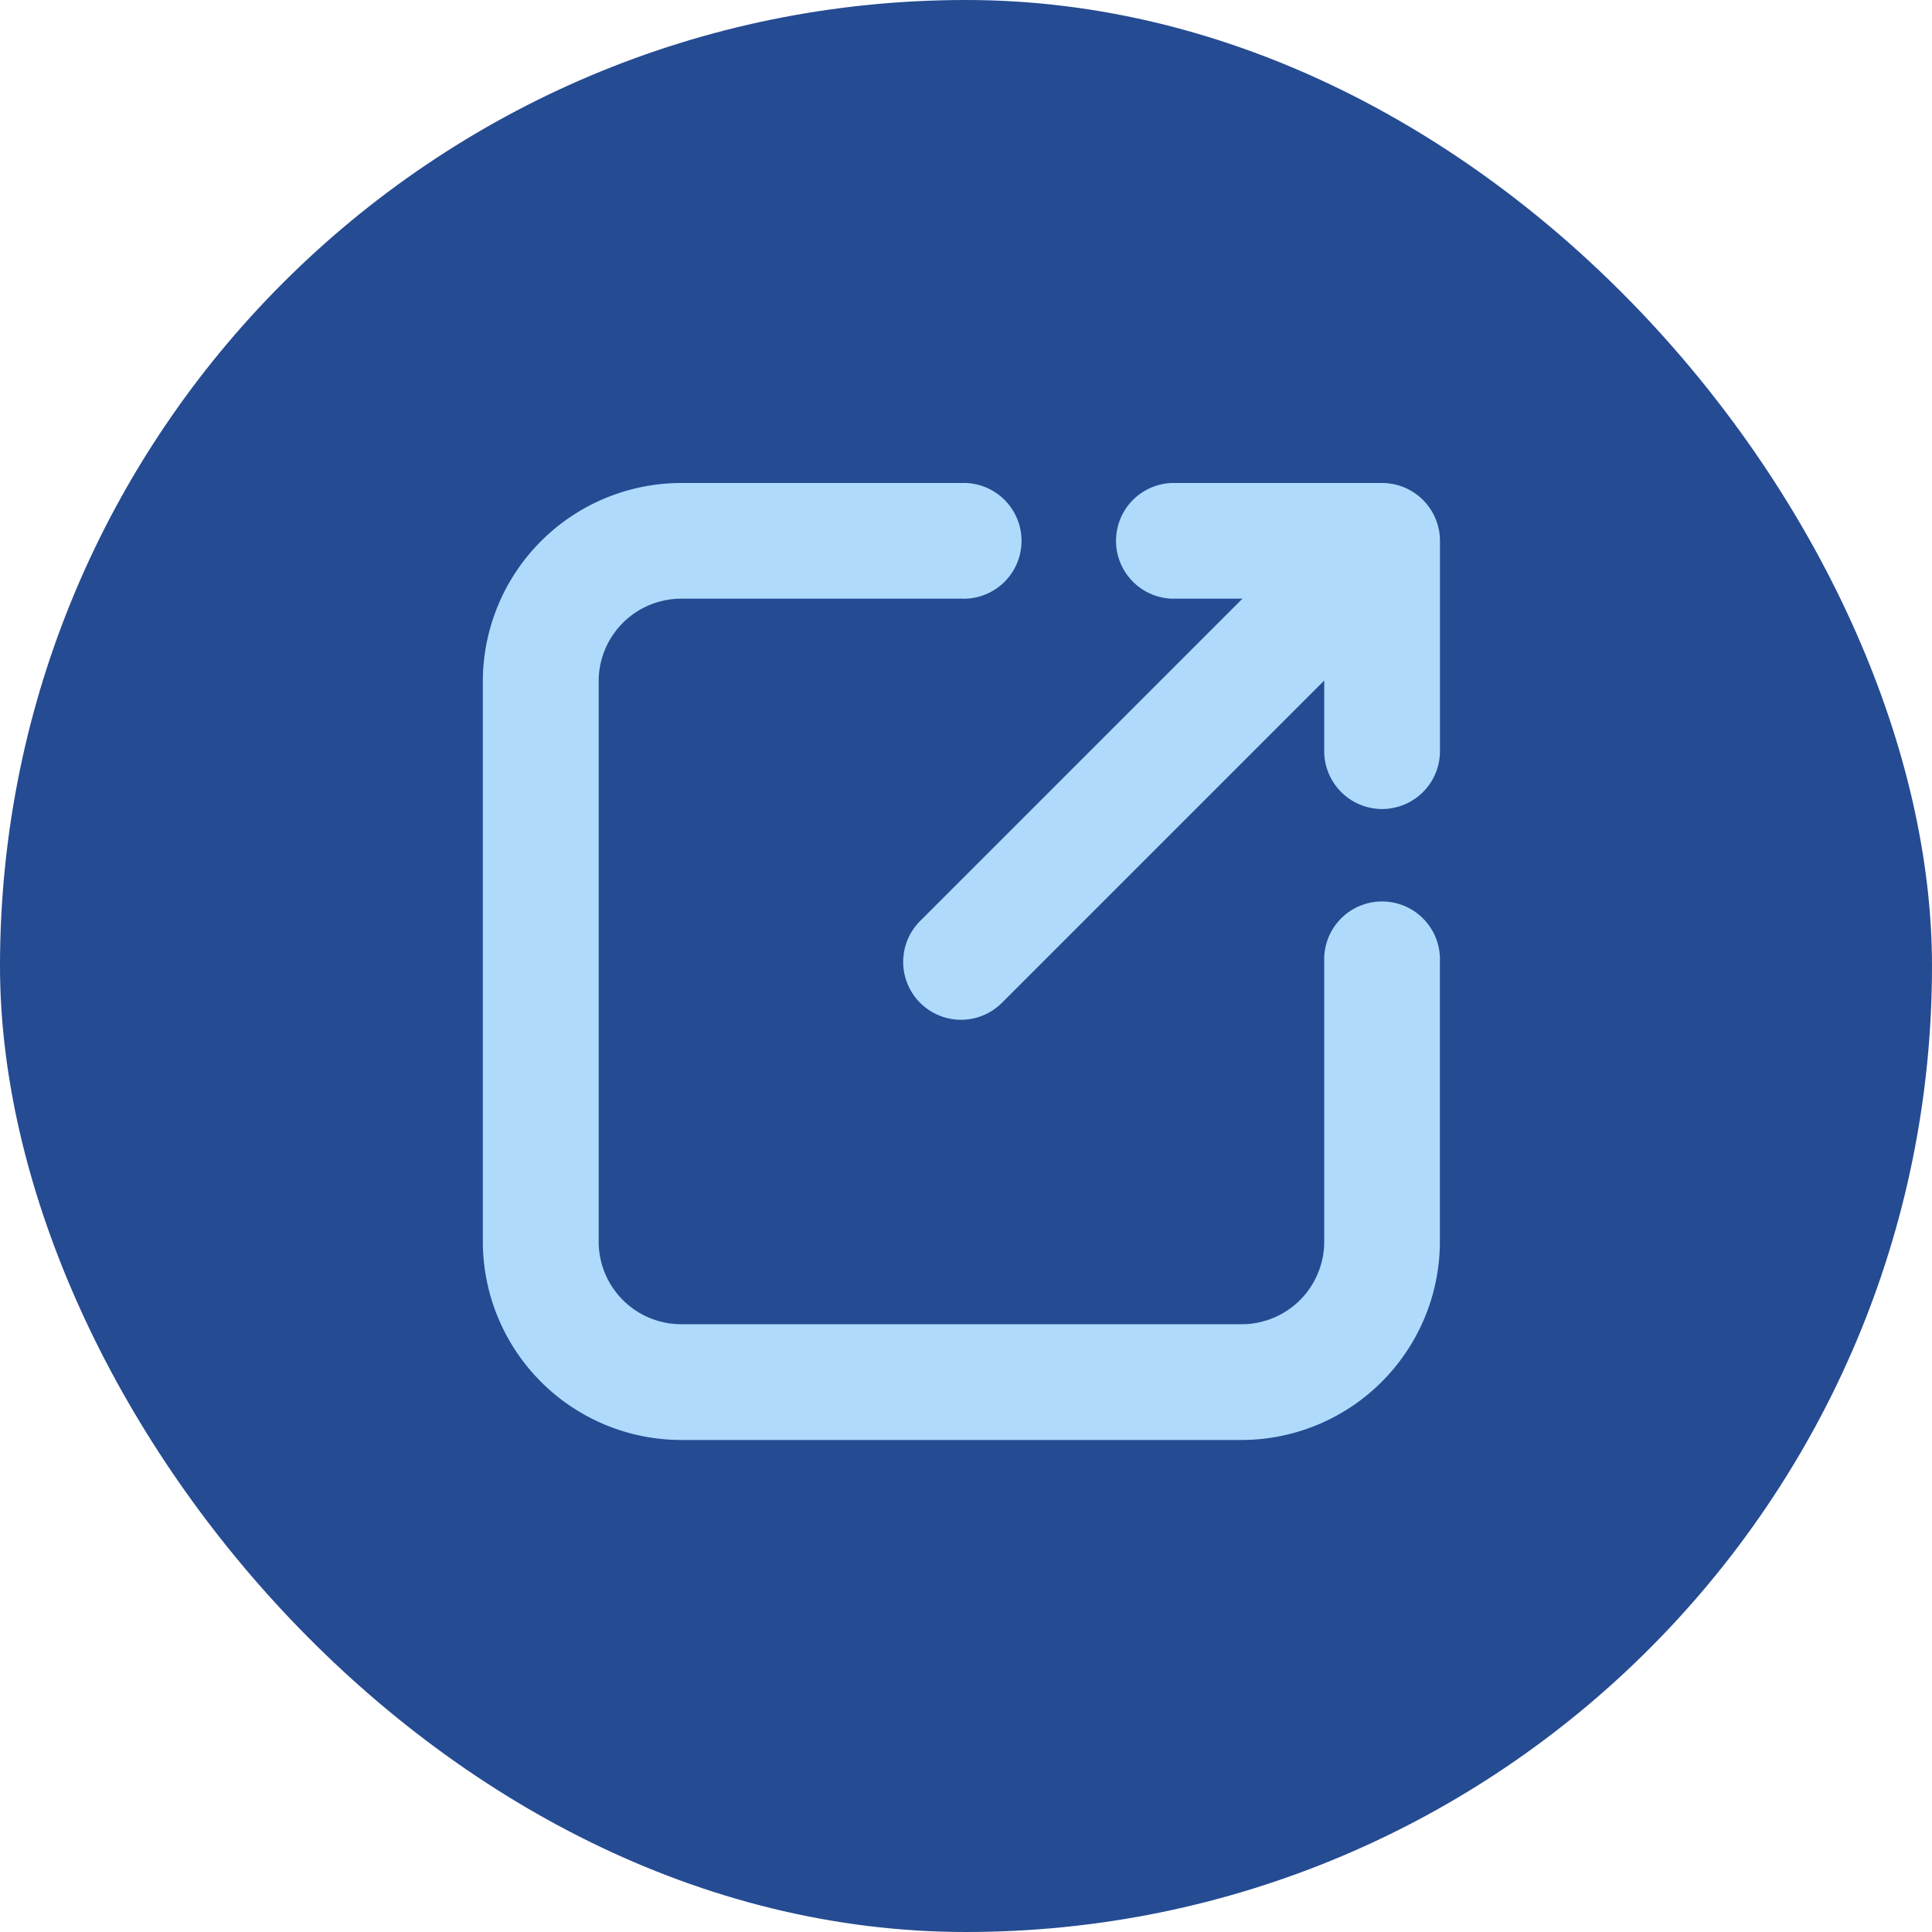 <svg xmlns="http://www.w3.org/2000/svg" width="24" height="24" viewBox="0 0 24 24">
  <g id="Group_1000" data-name="Group 1000" transform="translate(-587 -1653)">
    <rect id="Rectangle_11" data-name="Rectangle 11" width="24" height="24" rx="12" transform="translate(587 1653)" fill="#254b92"/>
    <g id="Group_812" data-name="Group 812" transform="translate(593.25 1659.25)">
      <path id="Path_4" data-name="Path 4" d="M119.052,117.746h3.484a.435.435,0,1,0,0-.871h-3.484a2.18,2.18,0,0,0-2.177,2.177v6.967a2.18,2.18,0,0,0,2.177,2.177h6.967a2.18,2.18,0,0,0,2.177-2.177v-3.484a.435.435,0,0,0-.871,0v3.484a1.308,1.308,0,0,1-1.306,1.306h-6.967a1.308,1.308,0,0,1-1.306-1.306v-6.967A1.308,1.308,0,0,1,119.052,117.746Z" transform="translate(-116.842 -116.842)" fill="#b0dafc"/>
      <path id="Path_4_-_Outline" data-name="Path 4 - Outline" d="M119.085,116.625h3.484a.719.719,0,1,1,0,1.437h-3.484a1.026,1.026,0,0,0-1.023,1.023v6.967a1.026,1.026,0,0,0,1.023,1.023h6.967a1.026,1.026,0,0,0,1.023-1.023v-3.483a.719.719,0,1,1,1.437,0v3.484a2.467,2.467,0,0,1-2.46,2.46h-6.968a2.467,2.467,0,0,1-2.461-2.46v-6.968A2.467,2.467,0,0,1,119.085,116.625Zm3.484.871a.152.152,0,1,0,0-.3h-3.483a1.9,1.9,0,0,0-1.894,1.894v6.967a1.9,1.9,0,0,0,1.894,1.894h6.967a1.9,1.9,0,0,0,1.894-1.894v-3.483a.152.152,0,0,0-.3,0v3.484a1.594,1.594,0,0,1-1.589,1.59h-6.968a1.594,1.594,0,0,1-1.59-1.589v-6.968a1.594,1.594,0,0,1,1.589-1.59Z" transform="translate(-116.875 -116.875)" fill="#b0dafc"/>
      <path id="Path_5" data-name="Path 5" d="M244.993,122.969l5.225-5.225a.435.435,0,0,0-.616-.616l-5.225,5.225a.435.435,0,0,0,.605.626Z" transform="translate(-238.991 -116.967)" fill="#b0dafc"/>
      <path id="Path_5_-_Outline" data-name="Path 5 - Outline" d="M244.713,123.418h0a.719.719,0,0,1-.5-1.236l5.222-5.222a.719.719,0,0,1,1.02,1.013l-5.229,5.229-.015.014A.715.715,0,0,1,244.713,123.418Zm5.225-6.1a.152.152,0,0,0-.106.043l-5.222,5.222a.155.155,0,0,0-.05.11.152.152,0,0,0,.152.155h0a.151.151,0,0,0,.106-.043l.007-.007,5.225-5.225a.149.149,0,0,0,.039-.1.152.152,0,0,0-.152-.15Z" transform="translate(-239.024 -117)" fill="#b0dafc"/>
      <path id="Path_6" data-name="Path 6" d="M311.173,120.359a.435.435,0,0,0,.435-.435V117.31a.435.435,0,0,0-.435-.435H308.56a.435.435,0,1,0,0,.871h2.177v2.177A.435.435,0,0,0,311.173,120.359Z" transform="translate(-300.254 -116.842)" fill="#b0dafc"/>
      <path id="Path_6_-_Outline" data-name="Path 6 - Outline" d="M311.206,120.675a.72.72,0,0,1-.719-.719v-1.894h-1.894a.719.719,0,0,1,0-1.437h2.613a.72.72,0,0,1,.719.719v2.613A.72.72,0,0,1,311.206,120.675Zm-2.613-3.484a.152.152,0,1,0,0,.3h2.46v2.461a.152.152,0,1,0,.3,0v-2.613a.152.152,0,0,0-.152-.152Z" transform="translate(-300.287 -116.875)" fill="#b0dafc"/>
    </g>
  </g>
</svg>
